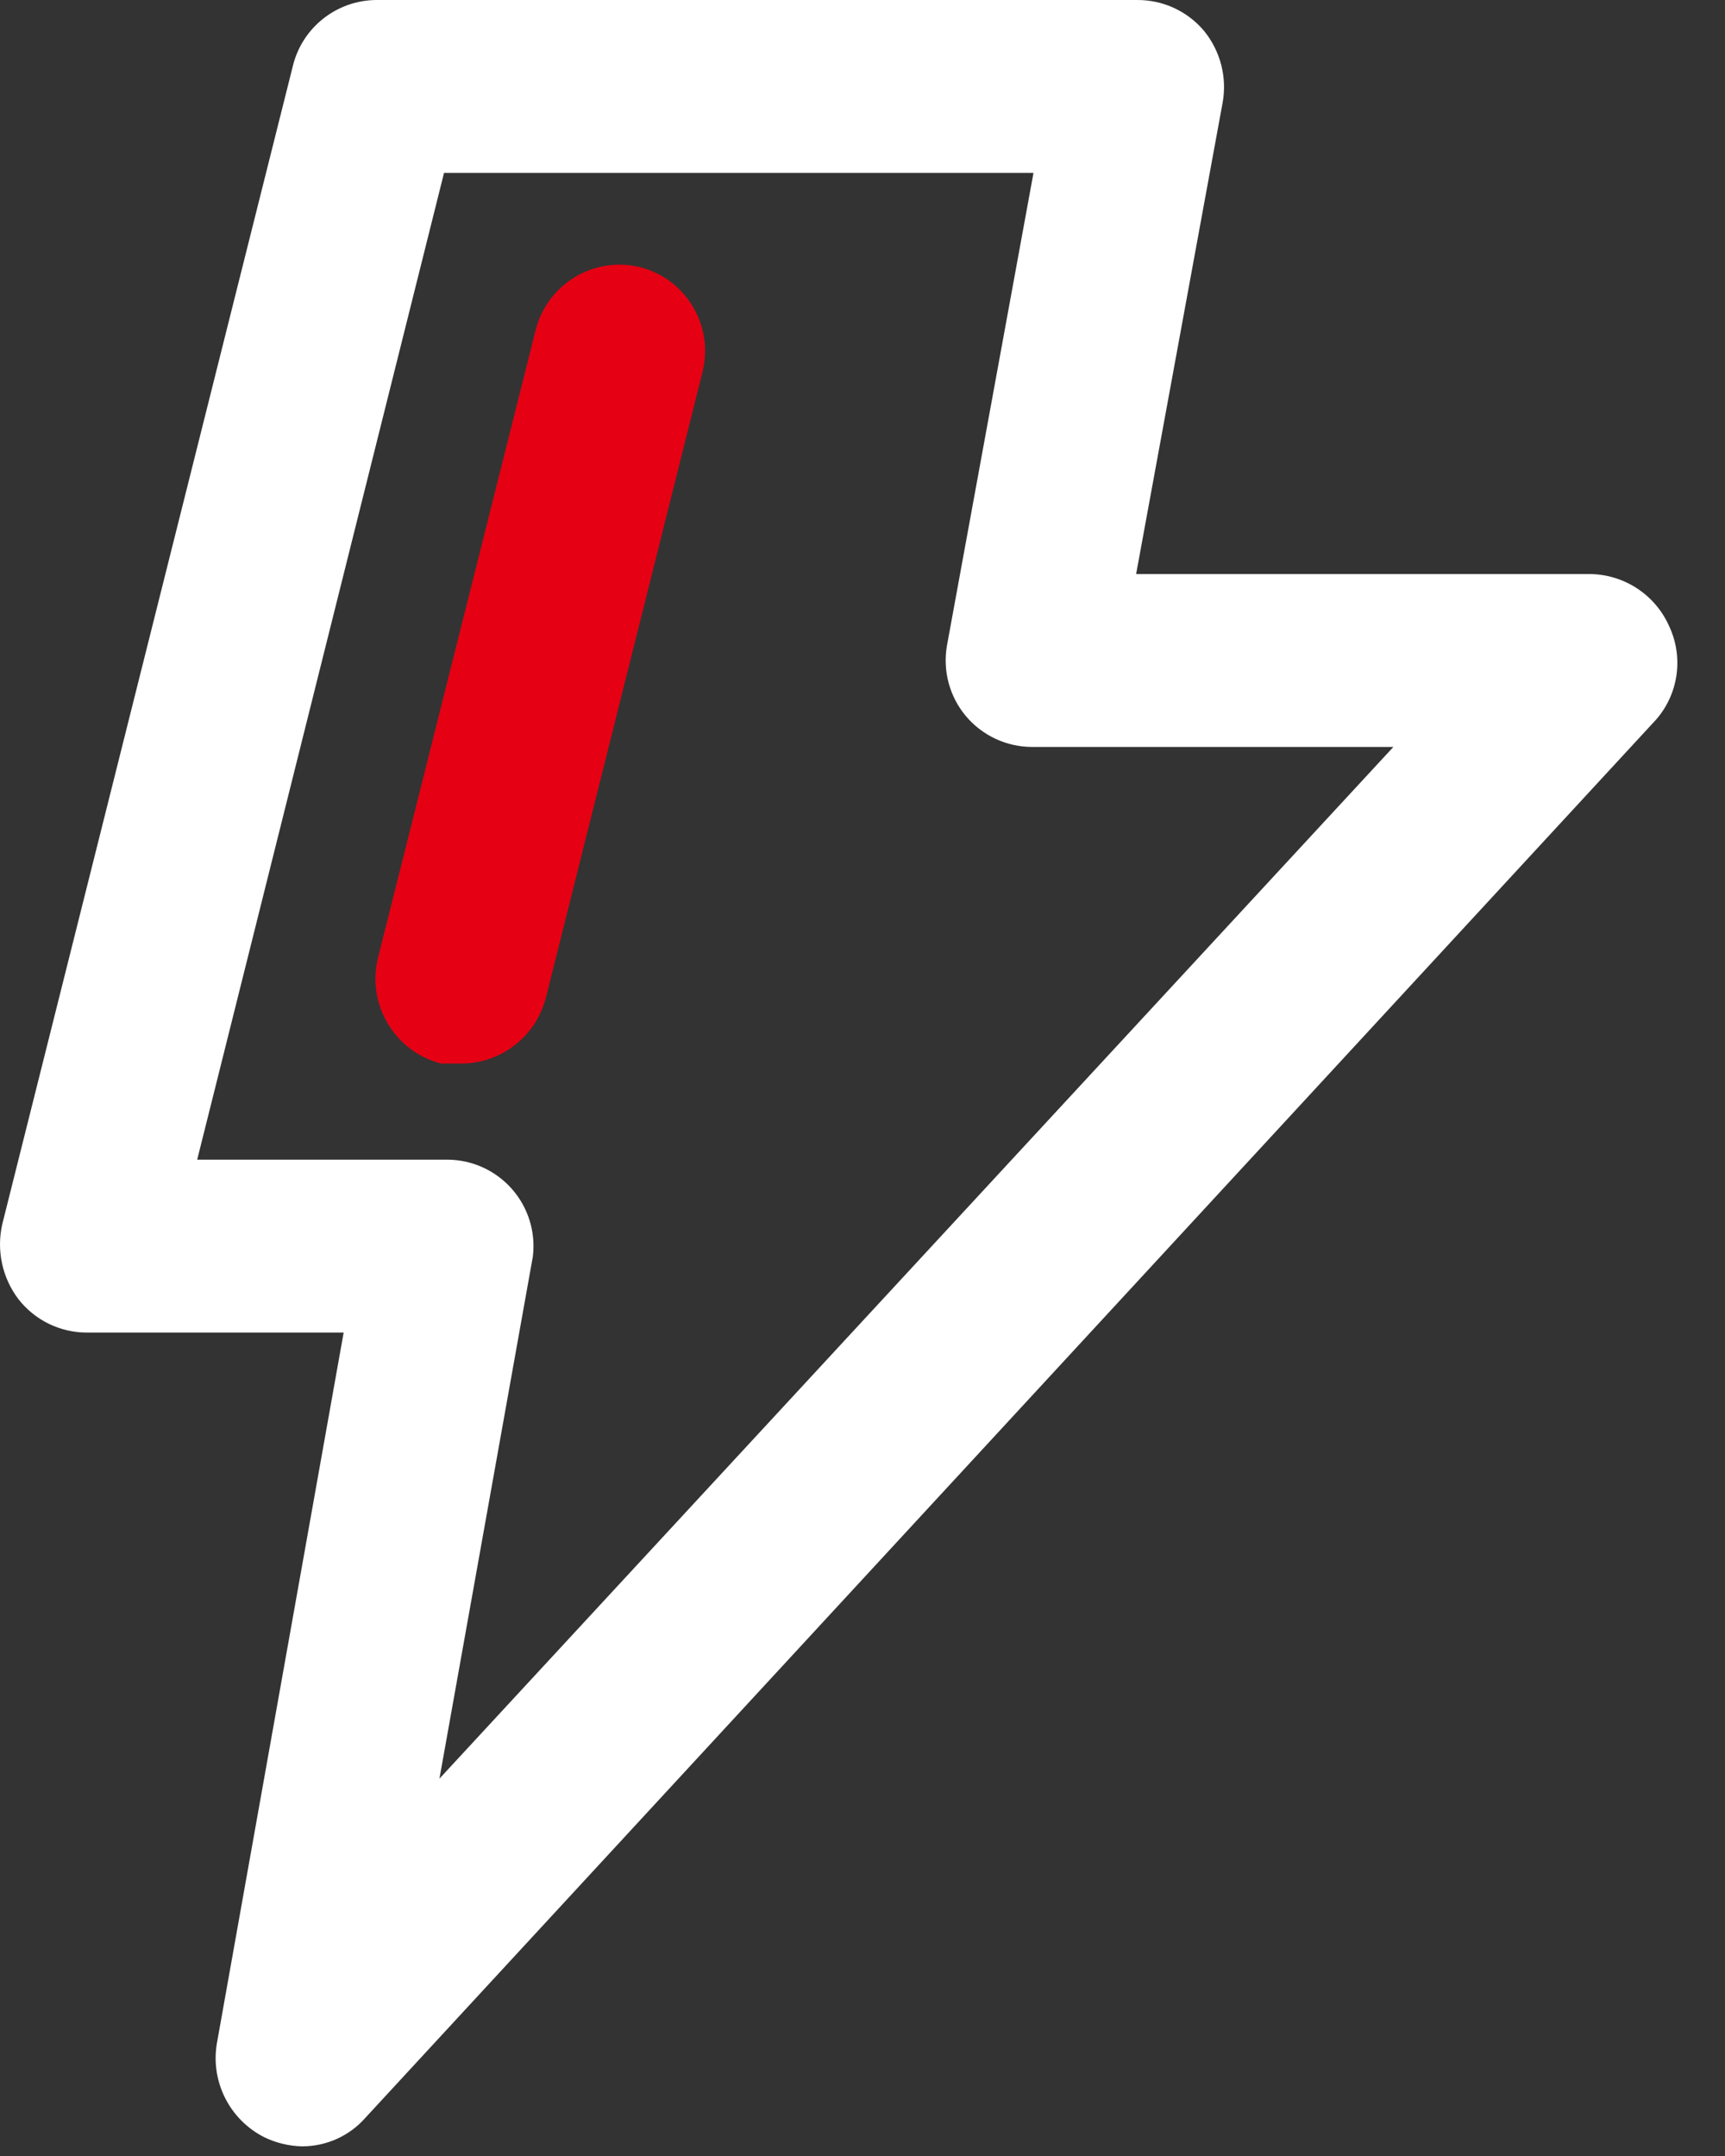 <?xml version="1.0" encoding="UTF-8"?>
<svg width="32px" height="40px" viewBox="0 0 32 40" version="1.1" xmlns="http://www.w3.org/2000/svg" xmlns:xlink="http://www.w3.org/1999/xlink">
    <rect x="0" y="0" width="32" height="40" fill="#333333" stroke="none"/>
    <!-- Generator: Sketch 63.1 (92452) - https://sketch.com -->
    <title>编组</title>
    <desc>Created with Sketch.</desc>
    <g id="页面-1" stroke="none" stroke-width="1" fill="none" fill-rule="evenodd">
        <g id="美赫首页" transform="translate(-1306, -2615)" fill-rule="nonzero">
            <g id="编组-14" transform="translate(449, 2611)">
                <g id="编组-10" transform="translate(857, 0)">
                    <g id="编组" transform="translate(0, 4)">
                        <path d="M30.962,11.613 C30.702,11.03 30.124,10.654 29.486,10.65 L21.076,10.65 L22.681,1.903 C22.765,1.433 22.64,0.949 22.339,0.577 C22.032,0.209 21.577,-0.002 21.098,-1.96454084e-05 L6.975,-1.96454084e-05 C6.243,0.008 5.609,0.509 5.434,1.219 L0.042,22.712 C-0.068,23.197 0.041,23.706 0.341,24.102 C0.644,24.492 1.11,24.721 1.604,24.723 L6.375,24.723 L4.022,37.918 C3.906,38.625 4.261,39.325 4.899,39.65 C5.119,39.757 5.36,39.816 5.605,39.821 C6.056,39.821 6.485,39.627 6.782,39.287 L30.727,13.345 C31.141,12.865 31.233,12.186 30.962,11.613 L30.962,11.613 Z M8.152,32.999 L9.885,23.311 C9.94,22.857 9.798,22.401 9.496,22.058 C9.193,21.715 8.759,21.517 8.301,21.515 L3.658,21.515 L8.237,3.208 L19.172,3.208 L17.567,11.976 C17.485,12.444 17.614,12.924 17.919,13.287 C18.225,13.65 18.676,13.859 19.15,13.858 L25.848,13.858 L8.152,32.999 L8.152,32.999 Z" id="形状" fill="#FFFFFF"></path>
                        <path d="M11.878,4.958 C11.464,4.855 11.026,4.921 10.662,5.142 C10.297,5.363 10.035,5.72 9.934,6.134 L7.008,17.787 C6.806,18.647 7.327,19.511 8.183,19.732 L8.567,19.732 C9.303,19.726 9.942,19.226 10.126,18.513 L13.031,6.904 C13.247,6.048 12.732,5.179 11.878,4.958 L11.878,4.958 Z" id="路径" fill="#E50113"></path>
                    </g>
                </g>
            </g>
        </g>
    </g>
</svg>